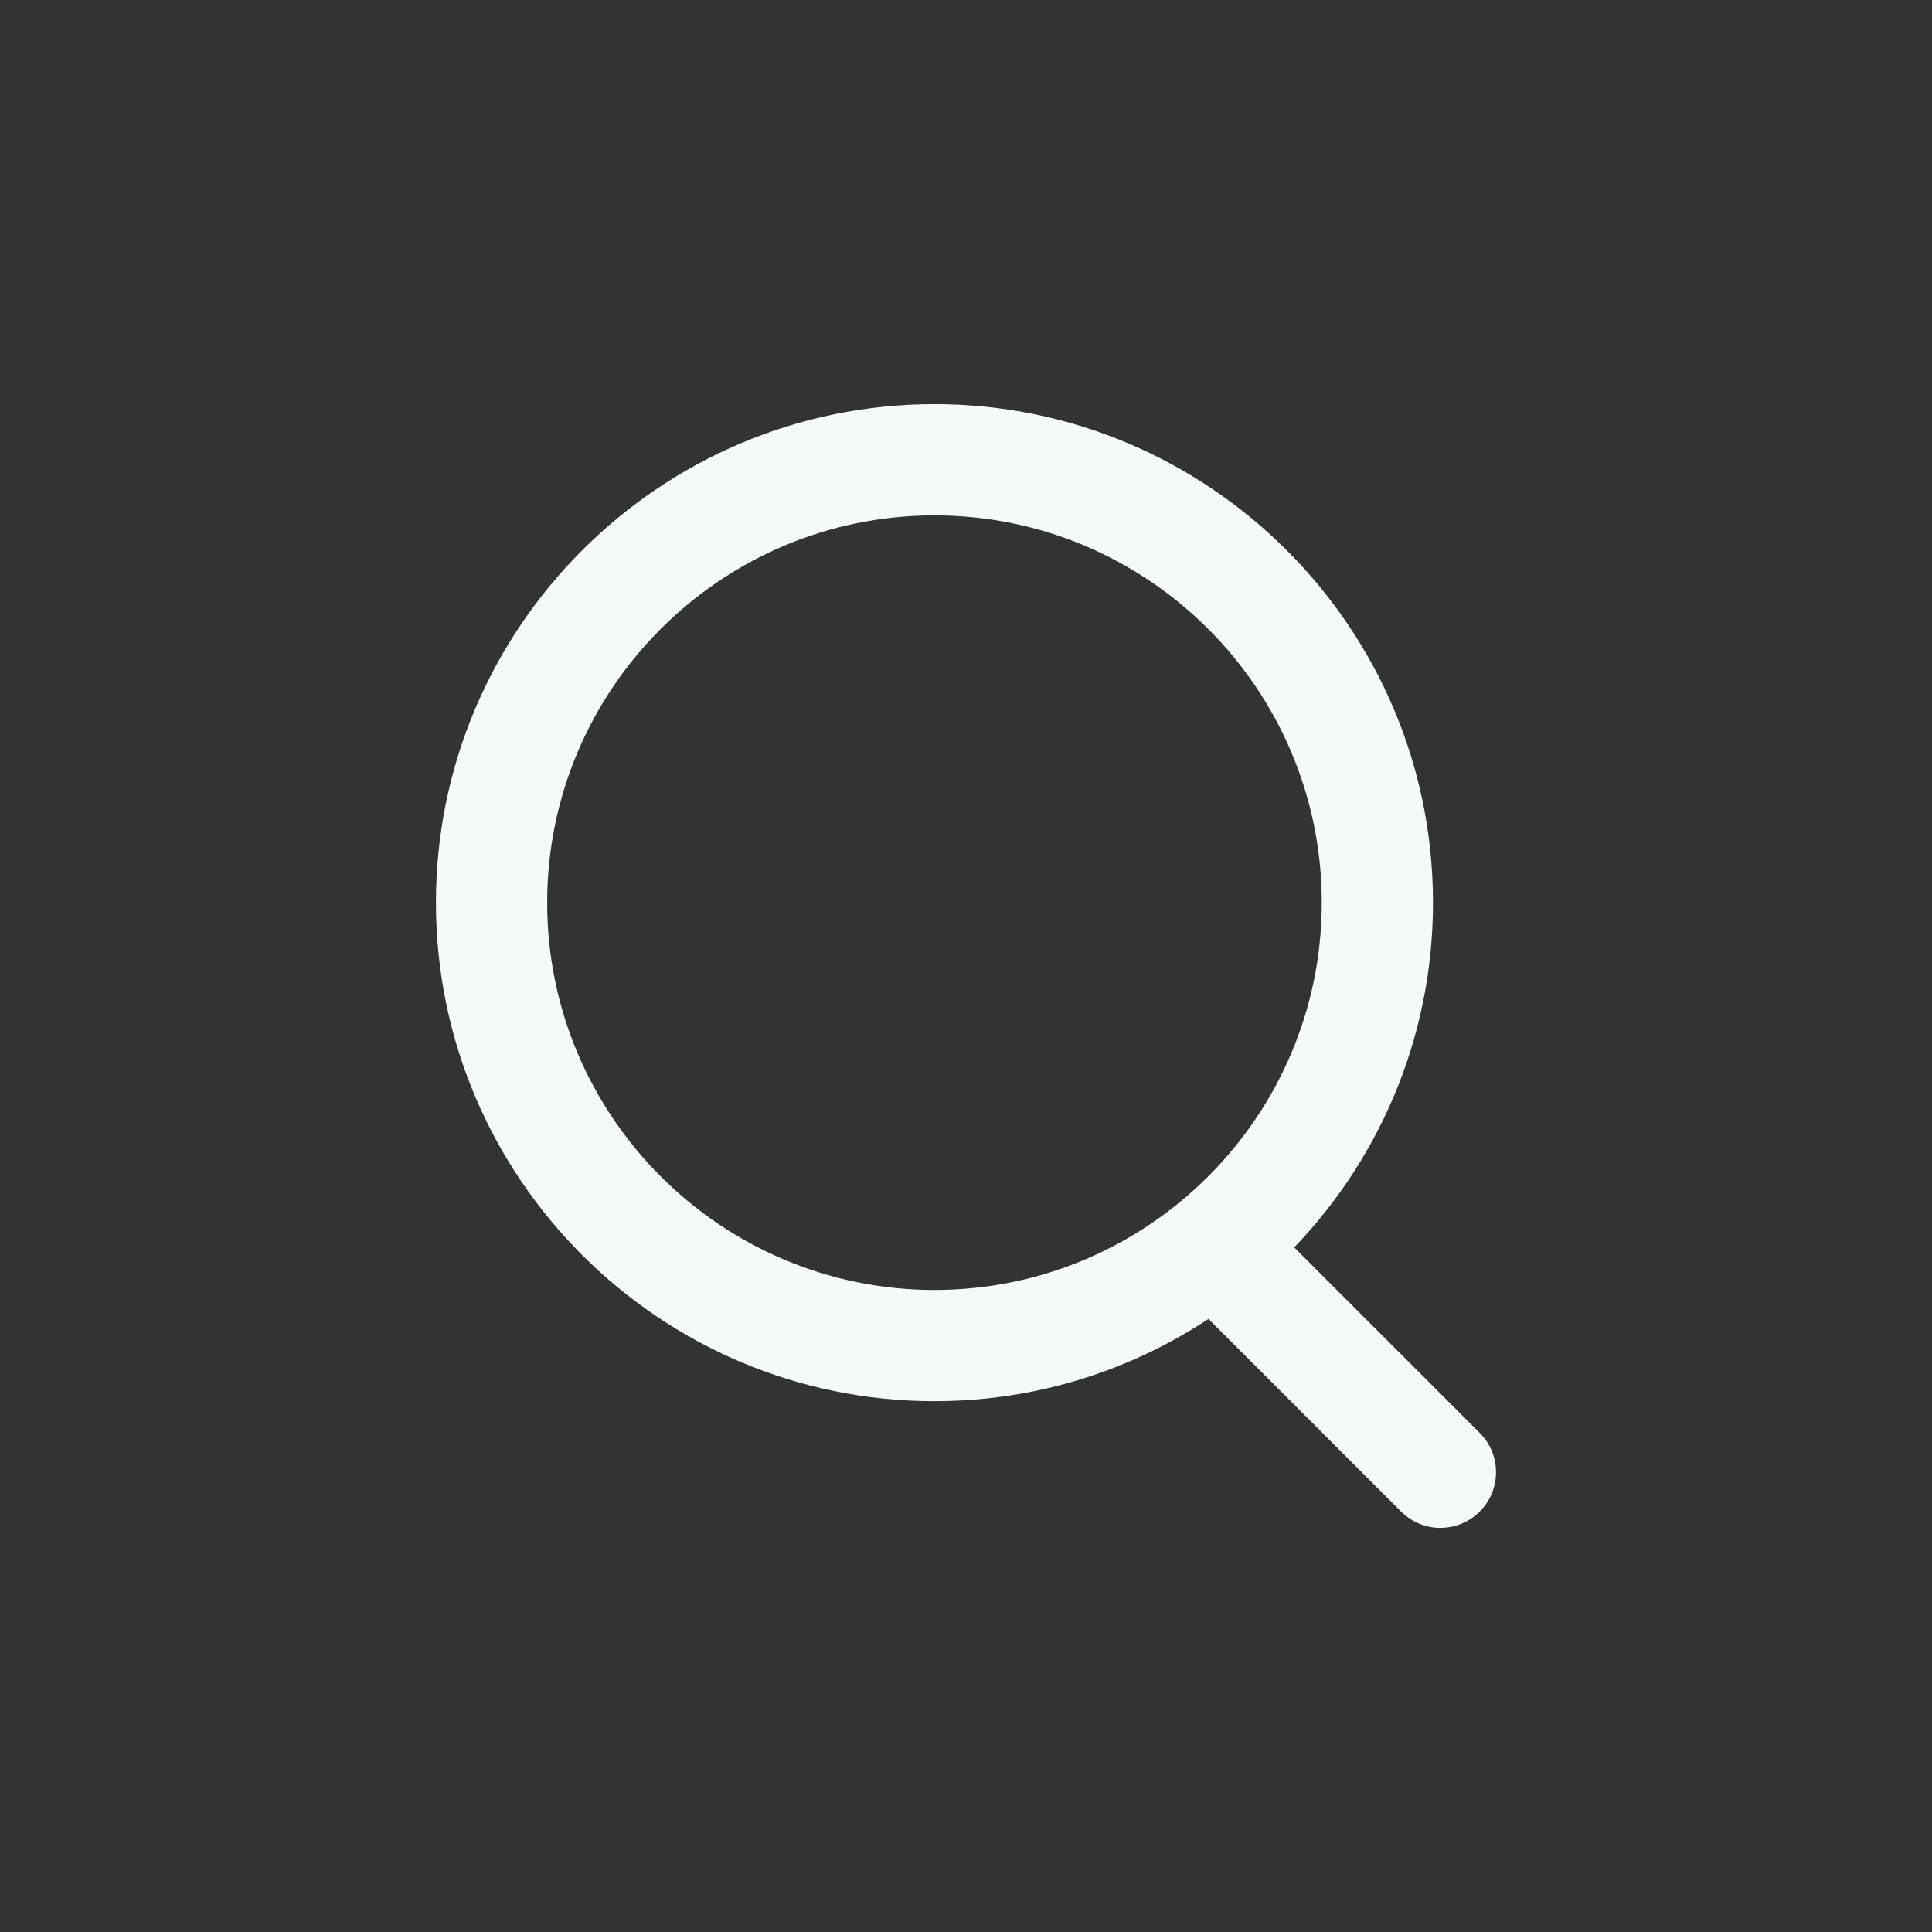 <?xml version="1.0" encoding="UTF-8"?><svg id="Layer_1" xmlns="http://www.w3.org/2000/svg" viewBox="0 0 354.33 354.33"><rect x="0" y="0" width="354.33" height="354.33" fill="#333333" stroke="none"/><defs><style>.cls-1{fill:#f4faf6;}</style></defs><path class="cls-1" d="m171.38,256.98c-50.42,0-91.43-41.02-91.43-91.43s41.02-91.43,91.43-91.43,91.43,41.02,91.43,91.43-41.02,91.43-91.43,91.43Zm0-162.46c-39.17,0-71.03,31.86-71.03,71.03s31.86,71.03,71.03,71.03,71.03-31.86,71.03-71.03-31.86-71.03-71.03-71.03Z"/><path class="cls-1" d="m264.18,280.22c-2.68,0-5.31-1.09-7.21-2.99l-34.81-34.81c-3.97-3.97-3.97-10.44,0-14.42,1.93-1.93,4.49-2.99,7.21-2.99s5.28,1.06,7.21,2.99l34.8,34.8c1.93,1.93,2.99,4.49,2.99,7.21s-1.06,5.28-2.99,7.21c-1.93,1.93-4.49,2.99-7.21,2.99Z"/></svg>
